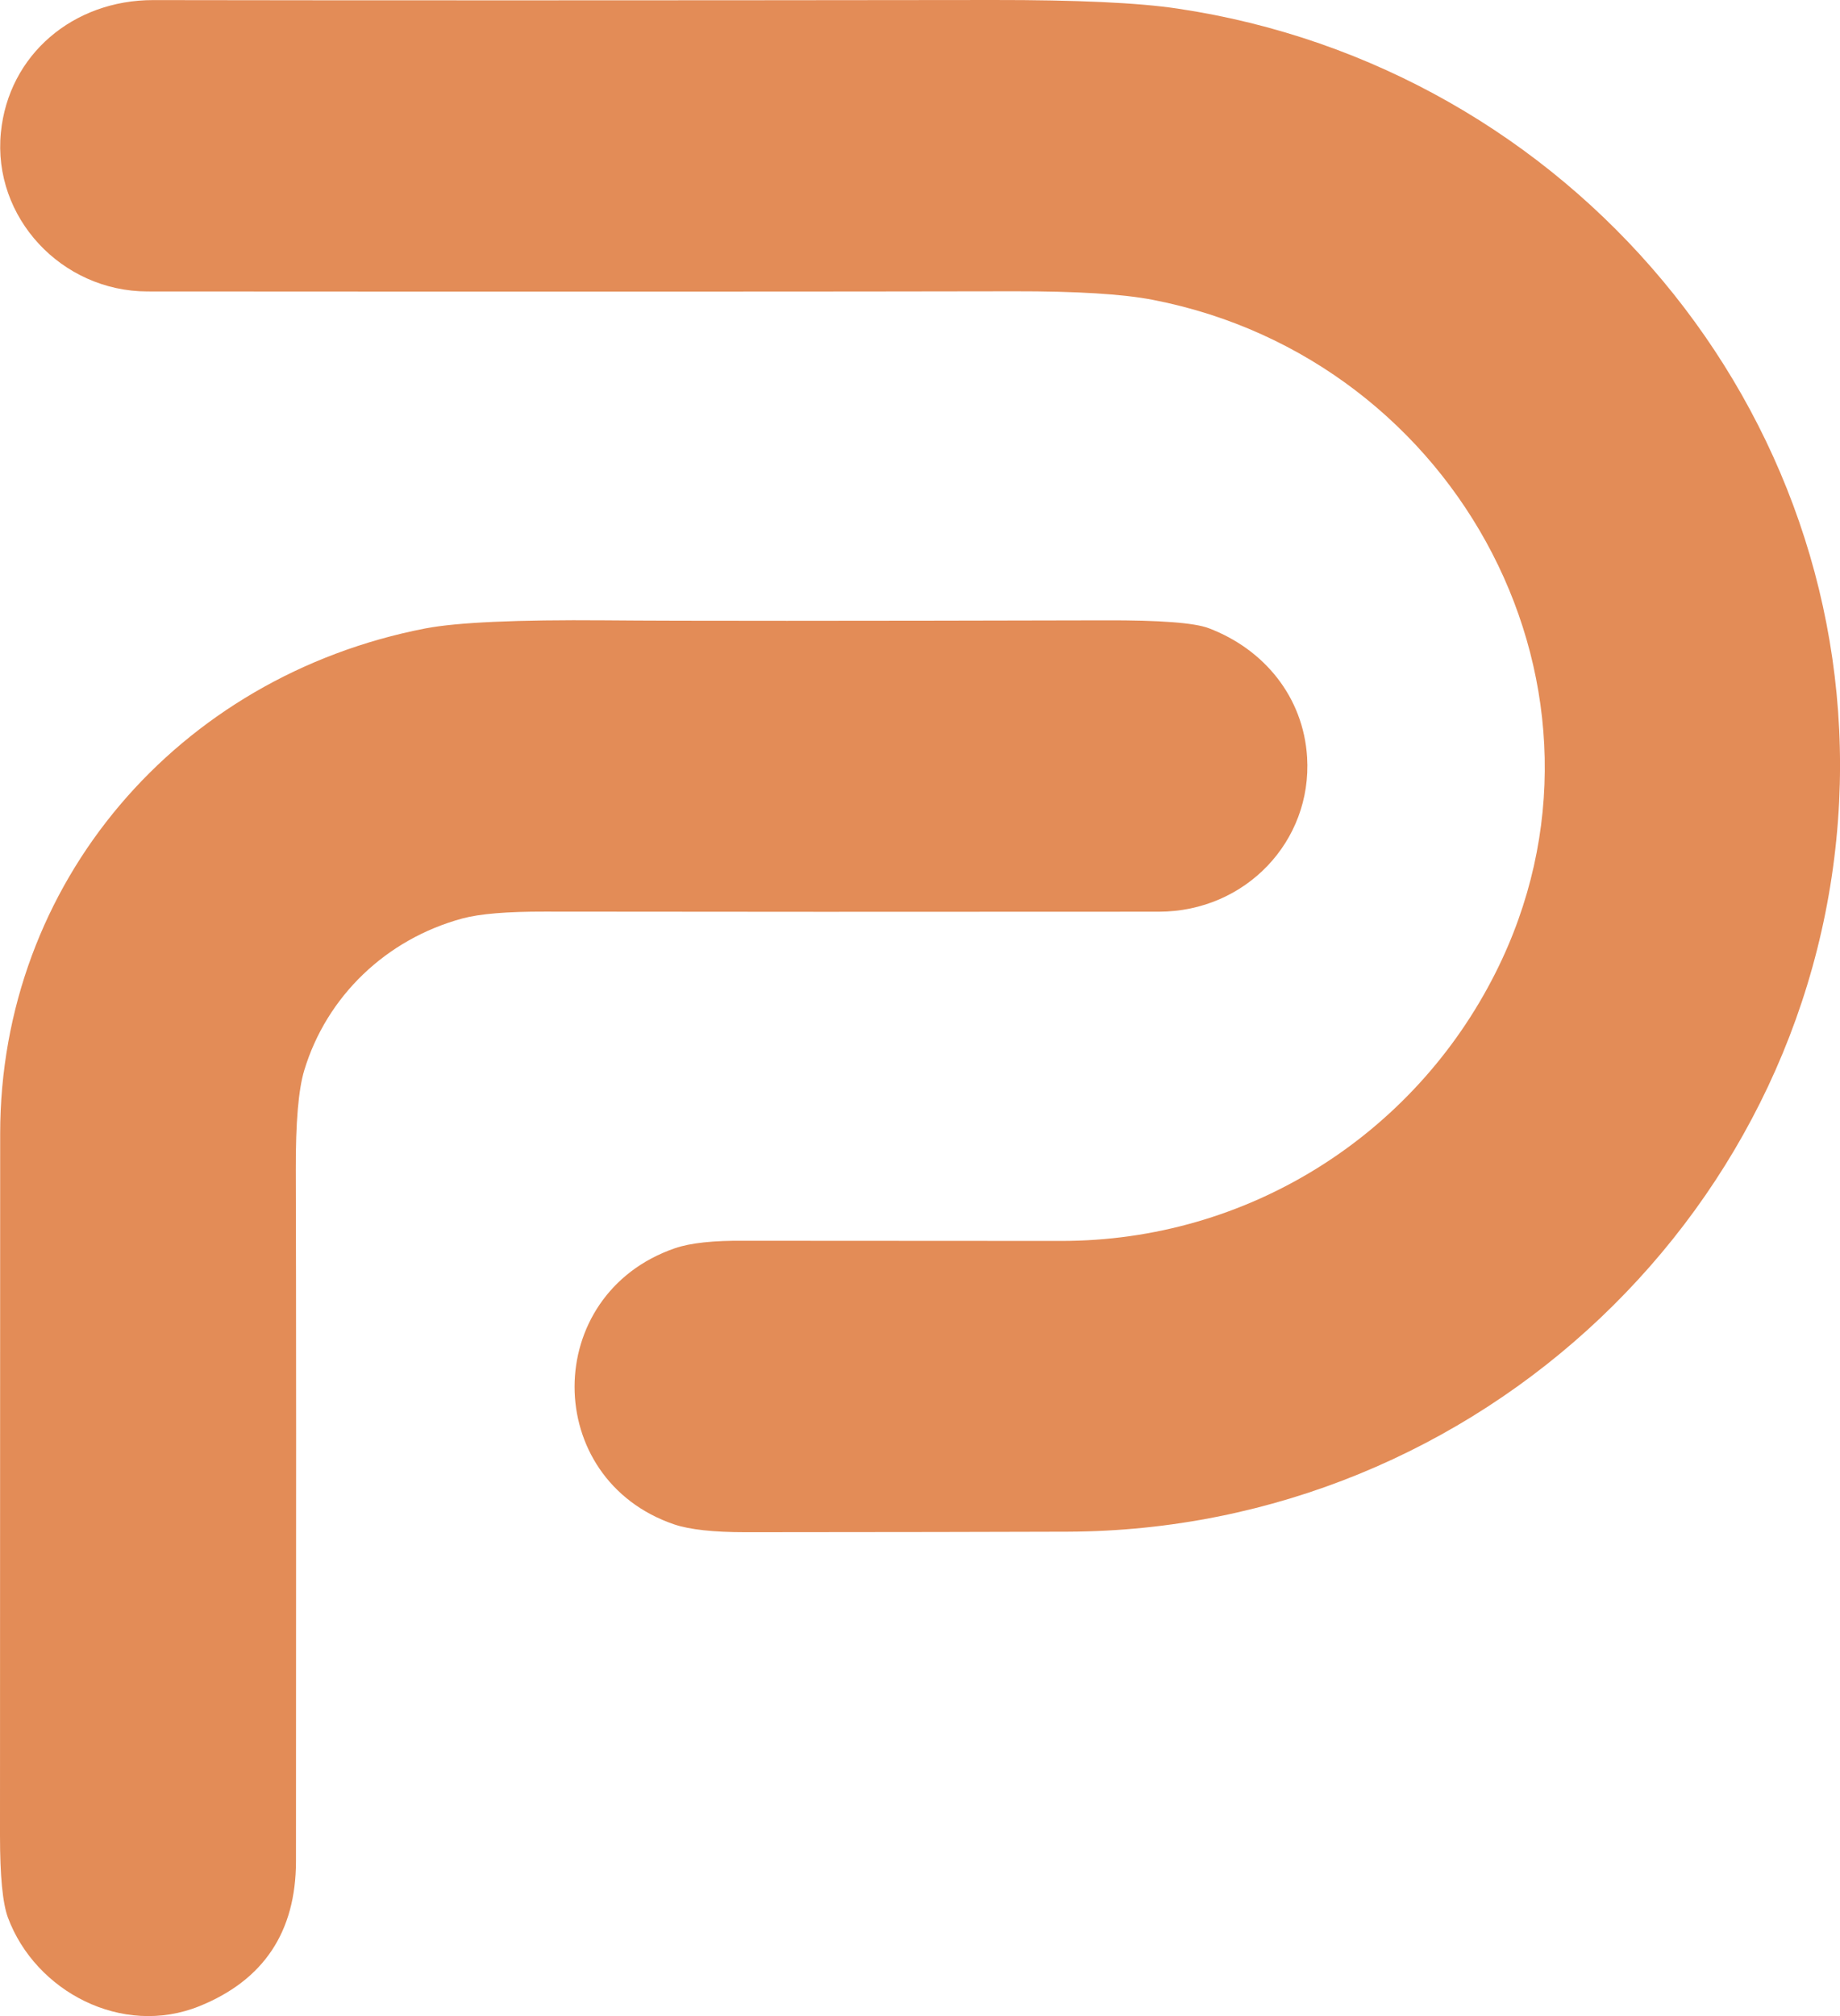 <svg xmlns="http://www.w3.org/2000/svg" width="21" height="23" viewBox="0 0 21 23" fill="none"><path d="M1.683 3.325C0.702 3.324 -0.086 2.48 0.01 1.513C0.097 0.625 0.835 3.71022e-05 1.749 0.001C4.075 0.005 7.269 0.005 11.332 3.71014e-05C12.291 -0.001 12.993 0.031 13.439 0.098C17.921 0.764 21.21 4.696 20.99 9.151C20.761 13.761 16.889 17.457 12.188 17.474C11.405 17.477 10.179 17.479 8.508 17.48C8.141 17.48 7.87 17.45 7.695 17.391C6.179 16.875 6.176 14.768 7.701 14.241C7.877 14.18 8.144 14.151 8.501 14.155C8.503 14.155 9.706 14.155 12.109 14.157C14.238 14.159 16.135 12.955 17.069 11.097C18.677 7.902 16.666 4.101 13.159 3.421C12.815 3.354 12.286 3.322 11.574 3.323C9.582 3.327 6.285 3.328 1.683 3.325Z" fill="#E38C57"></path><path d="M14.918 8.638C14.977 9.595 14.217 10.4 13.226 10.401C10.428 10.403 8.092 10.403 6.218 10.4C5.788 10.399 5.475 10.425 5.278 10.478C4.406 10.714 3.728 11.367 3.473 12.209C3.406 12.429 3.374 12.808 3.376 13.346C3.38 14.727 3.381 17.357 3.378 21.234C3.377 22.039 3.01 22.59 2.276 22.887C1.393 23.243 0.403 22.719 0.09 21.875C0.03 21.712 0 21.401 0 20.942C0.001 15.709 0.002 13.04 0.002 12.935C0.002 10.076 2.025 7.717 4.856 7.169C5.218 7.1 5.9 7.069 6.902 7.077C7.771 7.085 9.675 7.084 12.614 7.077C13.24 7.075 13.634 7.105 13.796 7.167C14.428 7.407 14.875 7.951 14.918 8.638Z" fill="#E38C57"></path></svg>